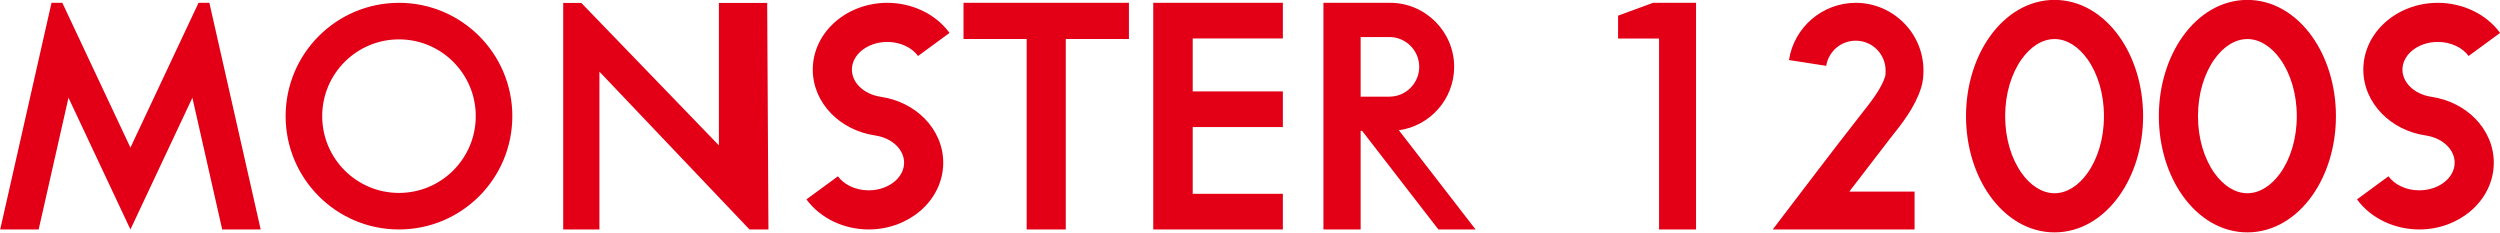 <?xml version="1.0" encoding="UTF-8"?>
<svg xmlns="http://www.w3.org/2000/svg" xmlns:xlink="http://www.w3.org/1999/xlink" width="799.4pt" height="74.4pt" viewBox="0 0 799.4 74.4" version="1.1">
<defs>
<clipPath id="clip1">
  <path d="M 0 0 L 799.398 0 L 799.398 74.398 L 0 74.398 Z M 0 0 "/>
</clipPath>
</defs>
<g id="surface1">
<g clip-path="url(#clip1)" clip-rule="nonzero">
<path style=" stroke:none;fill-rule:evenodd;fill:rgb(89.062%,0%,8.617%);fill-opacity:1;" d="M 0.062 73.371 L 12.363 73.371 L 21.898 31.25 L 41.707 73.371 L 61.516 31.25 L 71.051 73.371 L 83.355 73.371 L 66.949 0.902 L 63.484 0.902 L 41.707 47.203 L 19.934 0.902 L 16.469 0.902 Z M 789.363 17.902 C 788.379 16.555 786.988 15.453 785.359 14.688 C 783.629 13.863 781.617 13.41 779.523 13.41 C 776.199 13.41 773.238 14.527 771.148 16.32 C 769.34 17.879 768.207 19.992 768.207 22.262 C 768.207 24.238 769.082 26.129 770.535 27.613 C 772.199 29.309 774.625 30.535 777.461 30.953 C 783.055 31.777 787.953 34.332 791.473 37.91 C 795.199 41.715 797.414 46.648 797.414 52.012 C 797.414 58.082 794.602 63.535 790.07 67.434 C 785.797 71.098 779.961 73.371 773.578 73.371 C 769.645 73.371 765.809 72.488 762.422 70.883 C 758.934 69.227 755.898 66.797 753.672 63.75 L 763.738 56.371 C 764.719 57.711 766.121 58.816 767.75 59.59 C 769.473 60.406 771.48 60.859 773.578 60.859 C 776.902 60.859 779.867 59.746 781.953 57.953 C 783.773 56.395 784.902 54.285 784.902 52.012 C 784.902 50.027 784.027 48.141 782.57 46.652 C 780.914 44.961 778.484 43.734 775.652 43.32 C 770.062 42.496 765.156 39.945 761.641 36.355 C 757.914 32.57 755.695 27.629 755.695 22.262 C 755.695 16.188 758.508 10.742 763.035 6.844 C 767.309 3.176 773.141 0.902 779.523 0.902 C 783.457 0.902 787.301 1.781 790.684 3.391 C 794.168 5.039 797.203 7.48 799.43 10.523 Z M 718.625 -0.031 C 726.844 -0.031 734.152 4.445 739.305 11.664 C 744.02 18.27 746.938 27.293 746.938 37.137 C 746.938 46.988 744.02 56.004 739.305 62.609 C 734.152 69.832 726.844 74.305 718.625 74.305 C 710.406 74.305 703.098 69.836 697.945 62.609 C 693.23 56.004 690.312 46.988 690.312 37.137 C 690.312 27.293 693.23 18.27 697.945 11.664 C 703.098 4.441 710.406 -0.031 718.625 -0.031 Z M 729.137 18.906 C 726.309 14.941 722.578 12.488 718.625 12.488 C 714.672 12.488 710.941 14.941 708.113 18.906 C 704.852 23.477 702.828 29.922 702.828 37.137 C 702.828 44.352 704.852 50.801 708.113 55.371 C 710.941 59.332 714.672 61.789 718.625 61.789 C 722.578 61.789 726.309 59.332 729.137 55.371 C 732.398 50.801 734.422 44.352 734.422 37.137 C 734.422 29.922 732.398 23.477 729.137 18.906 Z M 656.965 -0.031 C 665.188 -0.031 672.492 4.445 677.645 11.664 C 682.359 18.27 685.281 27.293 685.281 37.137 C 685.281 46.988 682.359 56.004 677.645 62.609 C 672.492 69.832 665.188 74.305 656.965 74.305 C 648.746 74.305 641.438 69.836 636.285 62.609 C 631.57 56.004 628.652 46.988 628.652 37.137 C 628.652 27.293 631.57 18.27 636.285 11.664 C 641.438 4.441 648.746 -0.031 656.965 -0.031 Z M 667.477 18.906 C 664.648 14.941 660.918 12.488 656.965 12.488 C 653.012 12.488 649.281 14.941 646.453 18.906 C 643.191 23.477 641.168 29.922 641.168 37.137 C 641.168 44.352 643.191 50.801 646.453 55.371 C 649.281 59.332 653.012 61.789 656.965 61.789 C 660.918 61.789 664.648 59.332 667.477 55.371 C 670.738 50.801 672.762 44.352 672.762 37.137 C 672.762 29.922 670.738 23.477 667.477 18.906 Z M 542.328 73.371 L 530.5 73.371 L 530.5 12.332 L 517.395 12.332 L 517.395 5.012 L 528.582 0.902 L 542.328 0.902 Z M 612.207 73.371 L 566.852 73.371 C 576.141 61.234 585.352 48.988 594.781 36.961 C 598.145 32.727 601.516 28.484 602.789 24.48 L 602.902 23.832 L 602.941 22.555 C 602.941 19.926 601.871 17.531 600.145 15.801 C 598.438 14.086 596.043 13.012 593.402 13.012 C 591.035 13.012 588.844 13.863 587.191 15.285 C 585.512 16.727 584.312 18.746 583.949 21.051 L 572.039 19.203 C 572.855 13.941 575.543 9.359 579.34 6.109 C 583.152 2.852 588.09 0.902 593.402 0.902 C 599.359 0.902 604.773 3.34 608.684 7.242 C 612.621 11.152 615.047 16.578 615.047 22.555 C 615.047 23.281 615.016 24.105 614.918 25.07 C 614.82 26.047 614.609 27.086 614.277 28.133 C 612.305 34.336 608.273 39.406 604.238 44.477 L 591.336 61.262 L 612.207 61.262 Z M 293.559 17.902 C 292.574 16.555 291.18 15.453 289.551 14.688 C 287.824 13.863 285.812 13.41 283.719 13.41 C 280.395 13.41 277.434 14.527 275.344 16.32 C 273.531 17.879 272.402 19.992 272.402 22.262 C 272.402 24.238 273.277 26.129 274.73 27.613 C 276.395 29.309 278.82 30.535 281.656 30.953 C 287.246 31.777 292.148 34.332 295.664 37.91 C 299.391 41.715 301.609 46.648 301.609 52.012 C 301.609 58.082 298.797 63.535 294.266 67.434 C 289.992 71.098 284.156 73.371 277.77 73.371 C 273.836 73.371 270.004 72.488 266.617 70.883 C 263.129 69.227 260.094 66.797 257.867 63.75 L 267.934 56.371 C 268.914 57.711 270.312 58.816 271.941 59.59 C 273.668 60.406 275.672 60.859 277.77 60.859 C 281.094 60.859 284.062 59.746 286.145 57.953 C 287.969 56.395 289.098 54.285 289.098 52.012 C 289.098 50.027 288.223 48.141 286.766 46.652 C 285.105 44.961 282.68 43.734 279.848 43.32 C 274.258 42.496 269.352 39.945 265.836 36.355 C 262.109 32.57 259.891 27.629 259.891 22.262 C 259.891 16.188 262.703 10.742 267.23 6.844 C 271.504 3.176 277.336 0.902 283.719 0.902 C 287.652 0.902 291.496 1.781 294.879 3.391 C 298.363 5.039 301.398 7.48 303.625 10.523 Z M 423.18 73.371 L 435.078 73.371 L 435.078 41.844 L 435.555 41.844 L 459.941 73.371 L 471.84 73.371 L 447.309 41.652 C 457.262 40.277 464.984 31.688 464.984 21.375 C 464.984 10.113 455.773 0.902 444.516 0.902 L 423.18 0.902 Z M 435.078 11.844 L 444.281 11.844 C 449.531 11.844 453.812 16.129 453.812 21.375 C 453.812 26.617 449.531 30.902 444.281 30.902 L 435.078 30.902 Z M 368.766 0.902 L 410.207 0.902 L 410.207 12.293 L 381.379 12.293 L 381.379 29.23 L 410.207 29.23 L 410.207 40.621 L 381.379 40.621 L 381.379 61.98 L 410.207 61.98 L 410.207 73.371 L 368.766 73.371 C 368.766 49.215 368.766 25.062 368.766 0.902 Z M 308.094 0.902 L 360.988 0.902 L 360.988 12.469 L 340.793 12.469 L 340.793 73.371 L 328.285 73.371 L 328.285 12.469 L 308.094 12.469 Z M 180.094 73.371 L 191.672 73.371 L 191.672 22.91 L 239.656 73.371 L 245.715 73.371 L 245.316 0.934 L 229.875 0.934 L 229.875 46.48 L 185.883 0.934 L 180.094 0.934 Z M 127.578 61.688 C 141.141 61.688 152.129 50.699 152.129 37.137 C 152.129 23.578 141.141 12.59 127.578 12.59 C 114.023 12.59 103.027 23.578 103.027 37.137 C 103.027 50.699 114.023 61.688 127.578 61.688 Z M 127.578 73.371 C 147.594 73.371 163.824 57.148 163.824 37.137 C 163.824 17.125 147.594 0.902 127.578 0.902 C 107.566 0.902 91.332 17.125 91.332 37.137 C 91.332 57.148 107.566 73.371 127.578 73.371 Z M 127.578 73.371 "/>
</g>
</g>
</svg>
